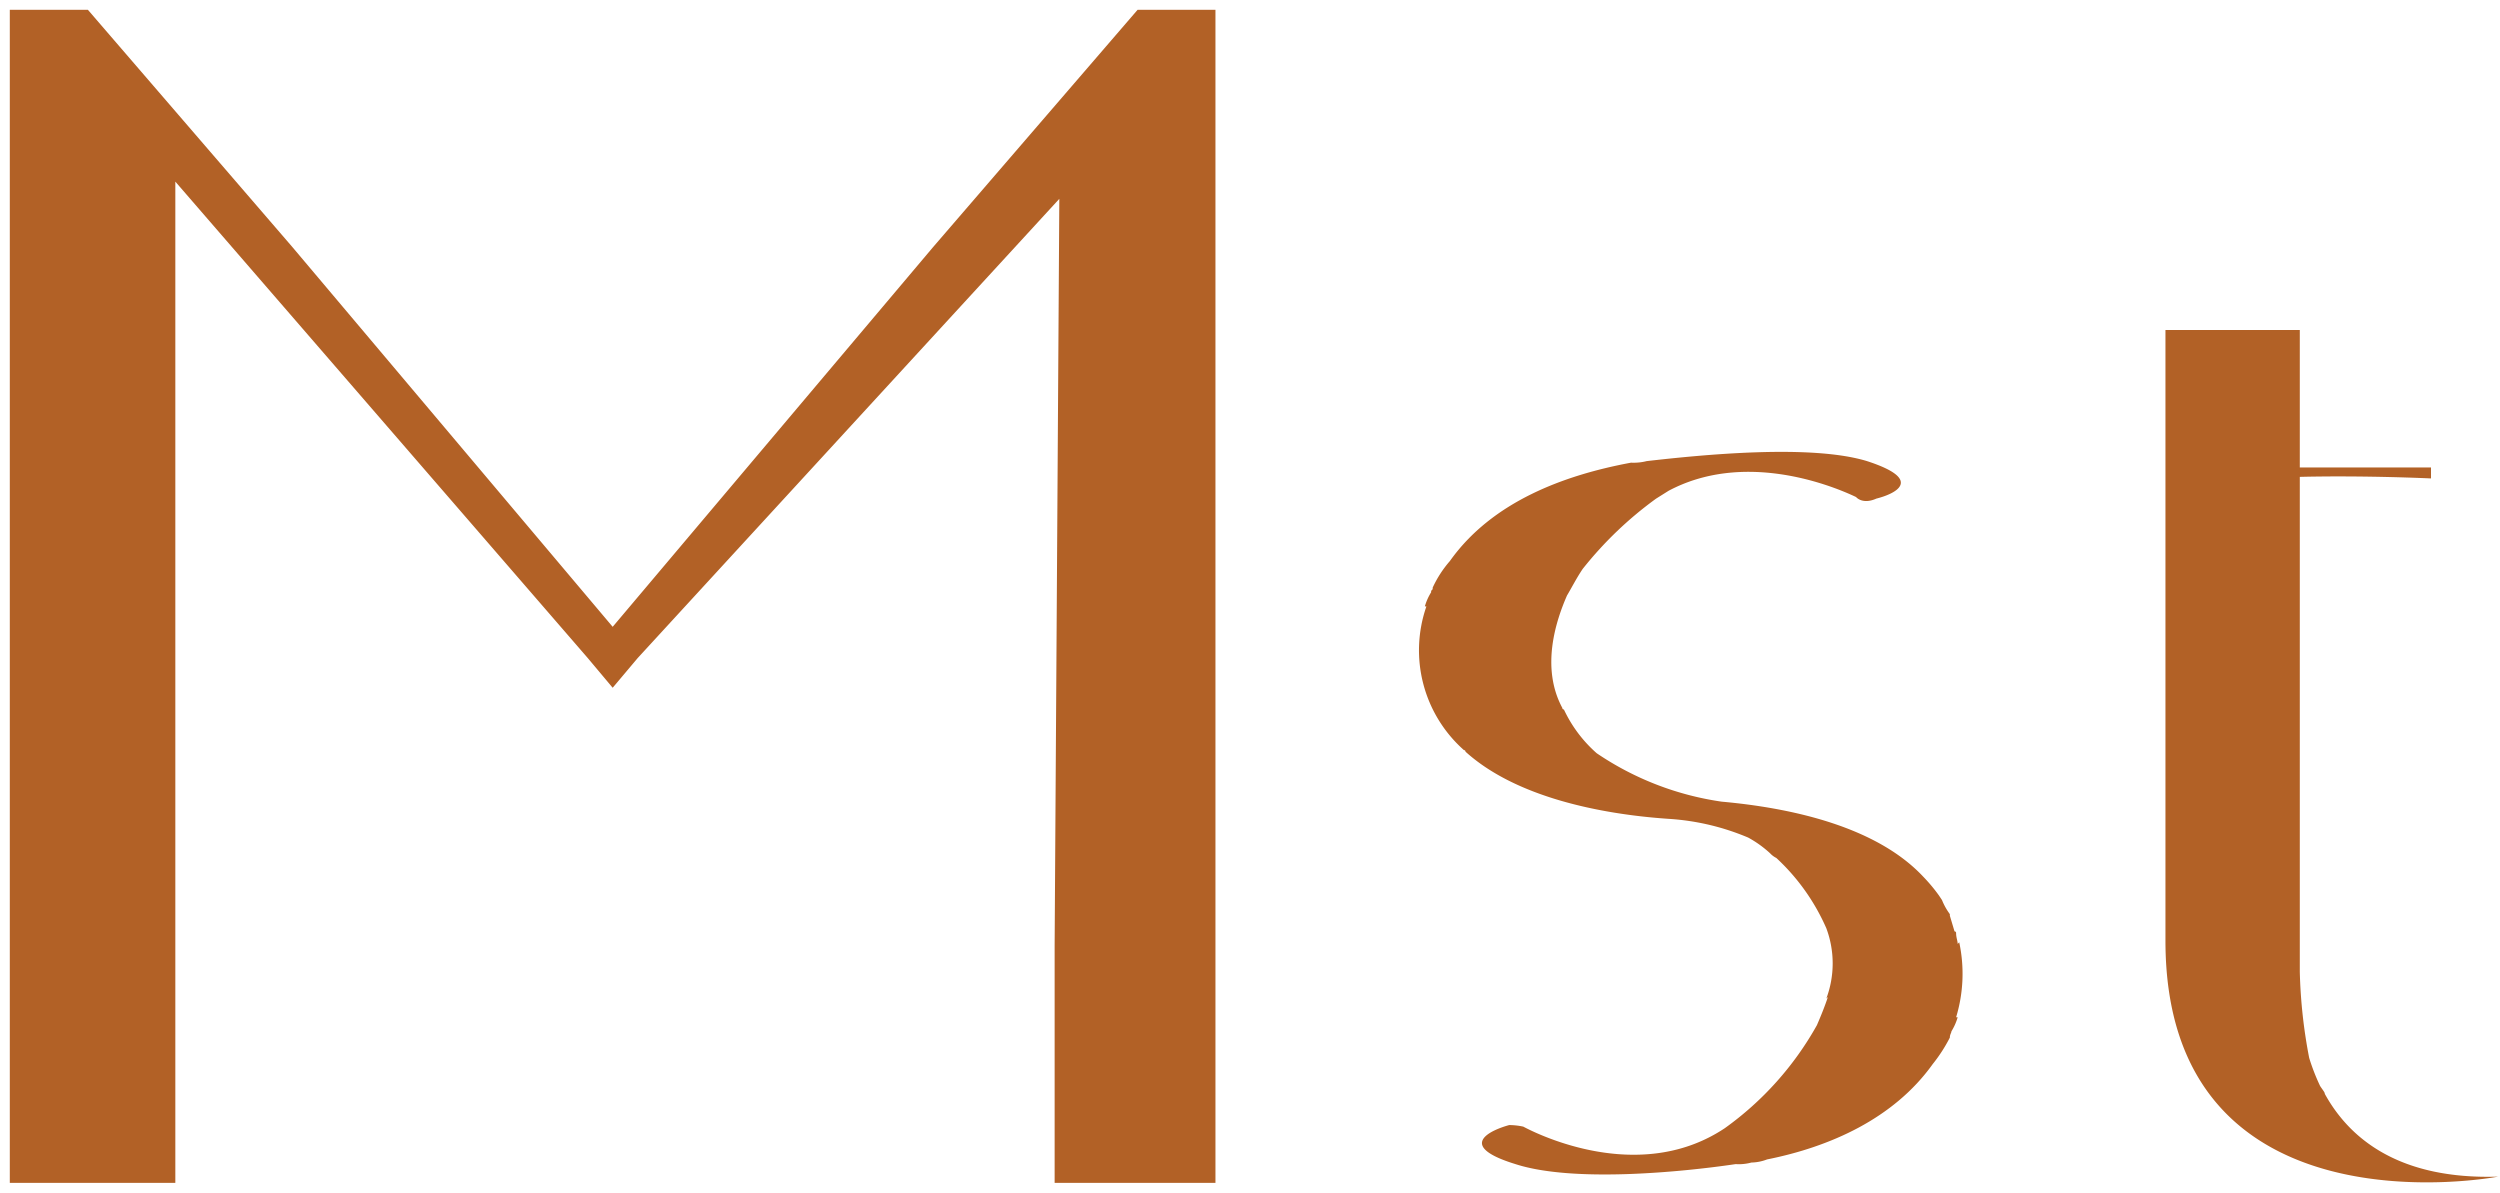<?xml version="1.0" encoding="UTF-8"?> <svg xmlns="http://www.w3.org/2000/svg" width="127.473" height="60.845" viewBox="0 0 127.473 60.845"><g id="Group_1891" data-name="Group 1891" transform="translate(-747.622 -115.058)"><path id="Path_16217" data-name="Path 16217" d="M8.16,16.932V76.747H16.6V25.693L37.63,49.986,38.9,51.5l1.274-1.513,21.5-23.416-.239,38.071V76.747h8.2V16.932H65.665L55.232,29.038,38.9,48.393,22.576,29.038,12.142,16.932Zm99.32,47.629c0-.159-.08-.319-.08-.558a.078.078,0,0,0-.08-.08l-.239-.8v-.08a3.229,3.229,0,0,1-.4-.717l-.159-.239a8.437,8.437,0,0,0-.8-.956c-2.389-2.549-6.69-3.5-10.275-3.823a15.2,15.2,0,0,1-6.372-2.469,6.808,6.808,0,0,1-1.673-2.23.078.078,0,0,1-.08-.08c-1.115-2.071-.319-4.46.239-5.735.239-.4.478-.876.8-1.354a18.994,18.994,0,0,1,3.743-3.584l.637-.4c3.743-1.991,8.044-.4,9.558.319,0,0,.319.4,1.035.08.956-.239,2.469-.956-.478-1.912-2.867-.876-8.443-.319-11.23,0a2.71,2.71,0,0,1-.8.08c-3.425.637-7.089,1.991-9.239,5.018a5.67,5.67,0,0,0-.876,1.354v.08c-.08.08-.08.08-.08.159a2.829,2.829,0,0,0-.319.717h.08a6.8,6.8,0,0,0,1.912,7.328.078.078,0,0,1,.08.08c2.549,2.31,6.85,3.186,10.354,3.425a12.37,12.37,0,0,1,4.062.956,5.654,5.654,0,0,1,1.115.8,1.1,1.1,0,0,0,.319.239,10.756,10.756,0,0,1,2.549,3.584,5.125,5.125,0,0,1,0,3.584l.08-.08c-.159.478-.319.876-.558,1.434a16.118,16.118,0,0,1-4.7,5.257c-4.062,2.708-8.921.637-10.275-.08a3.5,3.5,0,0,0-.717-.08c-.876.239-2.788,1.035.319,1.991,2.947.956,8.522.4,11.23,0a2.455,2.455,0,0,0,.8-.08,2.357,2.357,0,0,0,.8-.159c3.186-.637,6.451-2.071,8.443-4.858a7.891,7.891,0,0,0,.876-1.354c0-.159.08-.239.08-.319a2.829,2.829,0,0,0,.319-.717h-.08a7.648,7.648,0,0,0,.159-3.823ZM126.2,72.207c0-.08-.08-.159-.239-.4a10.638,10.638,0,0,1-.558-1.434,26.338,26.338,0,0,1-.478-4.381V40.747c3.345-.08,6.69.08,6.69.08v-.558h-6.69V33.26h-6.85V64.4c0,15.292,16.965,12.027,16.965,12.027C130.02,76.588,127.472,74.517,126.2,72.207Z" transform="translate(739.962 98.626)" fill="#b26126" stroke="rgba(0,0,0,0)" stroke-miterlimit="10" stroke-width="1"></path></g></svg> 